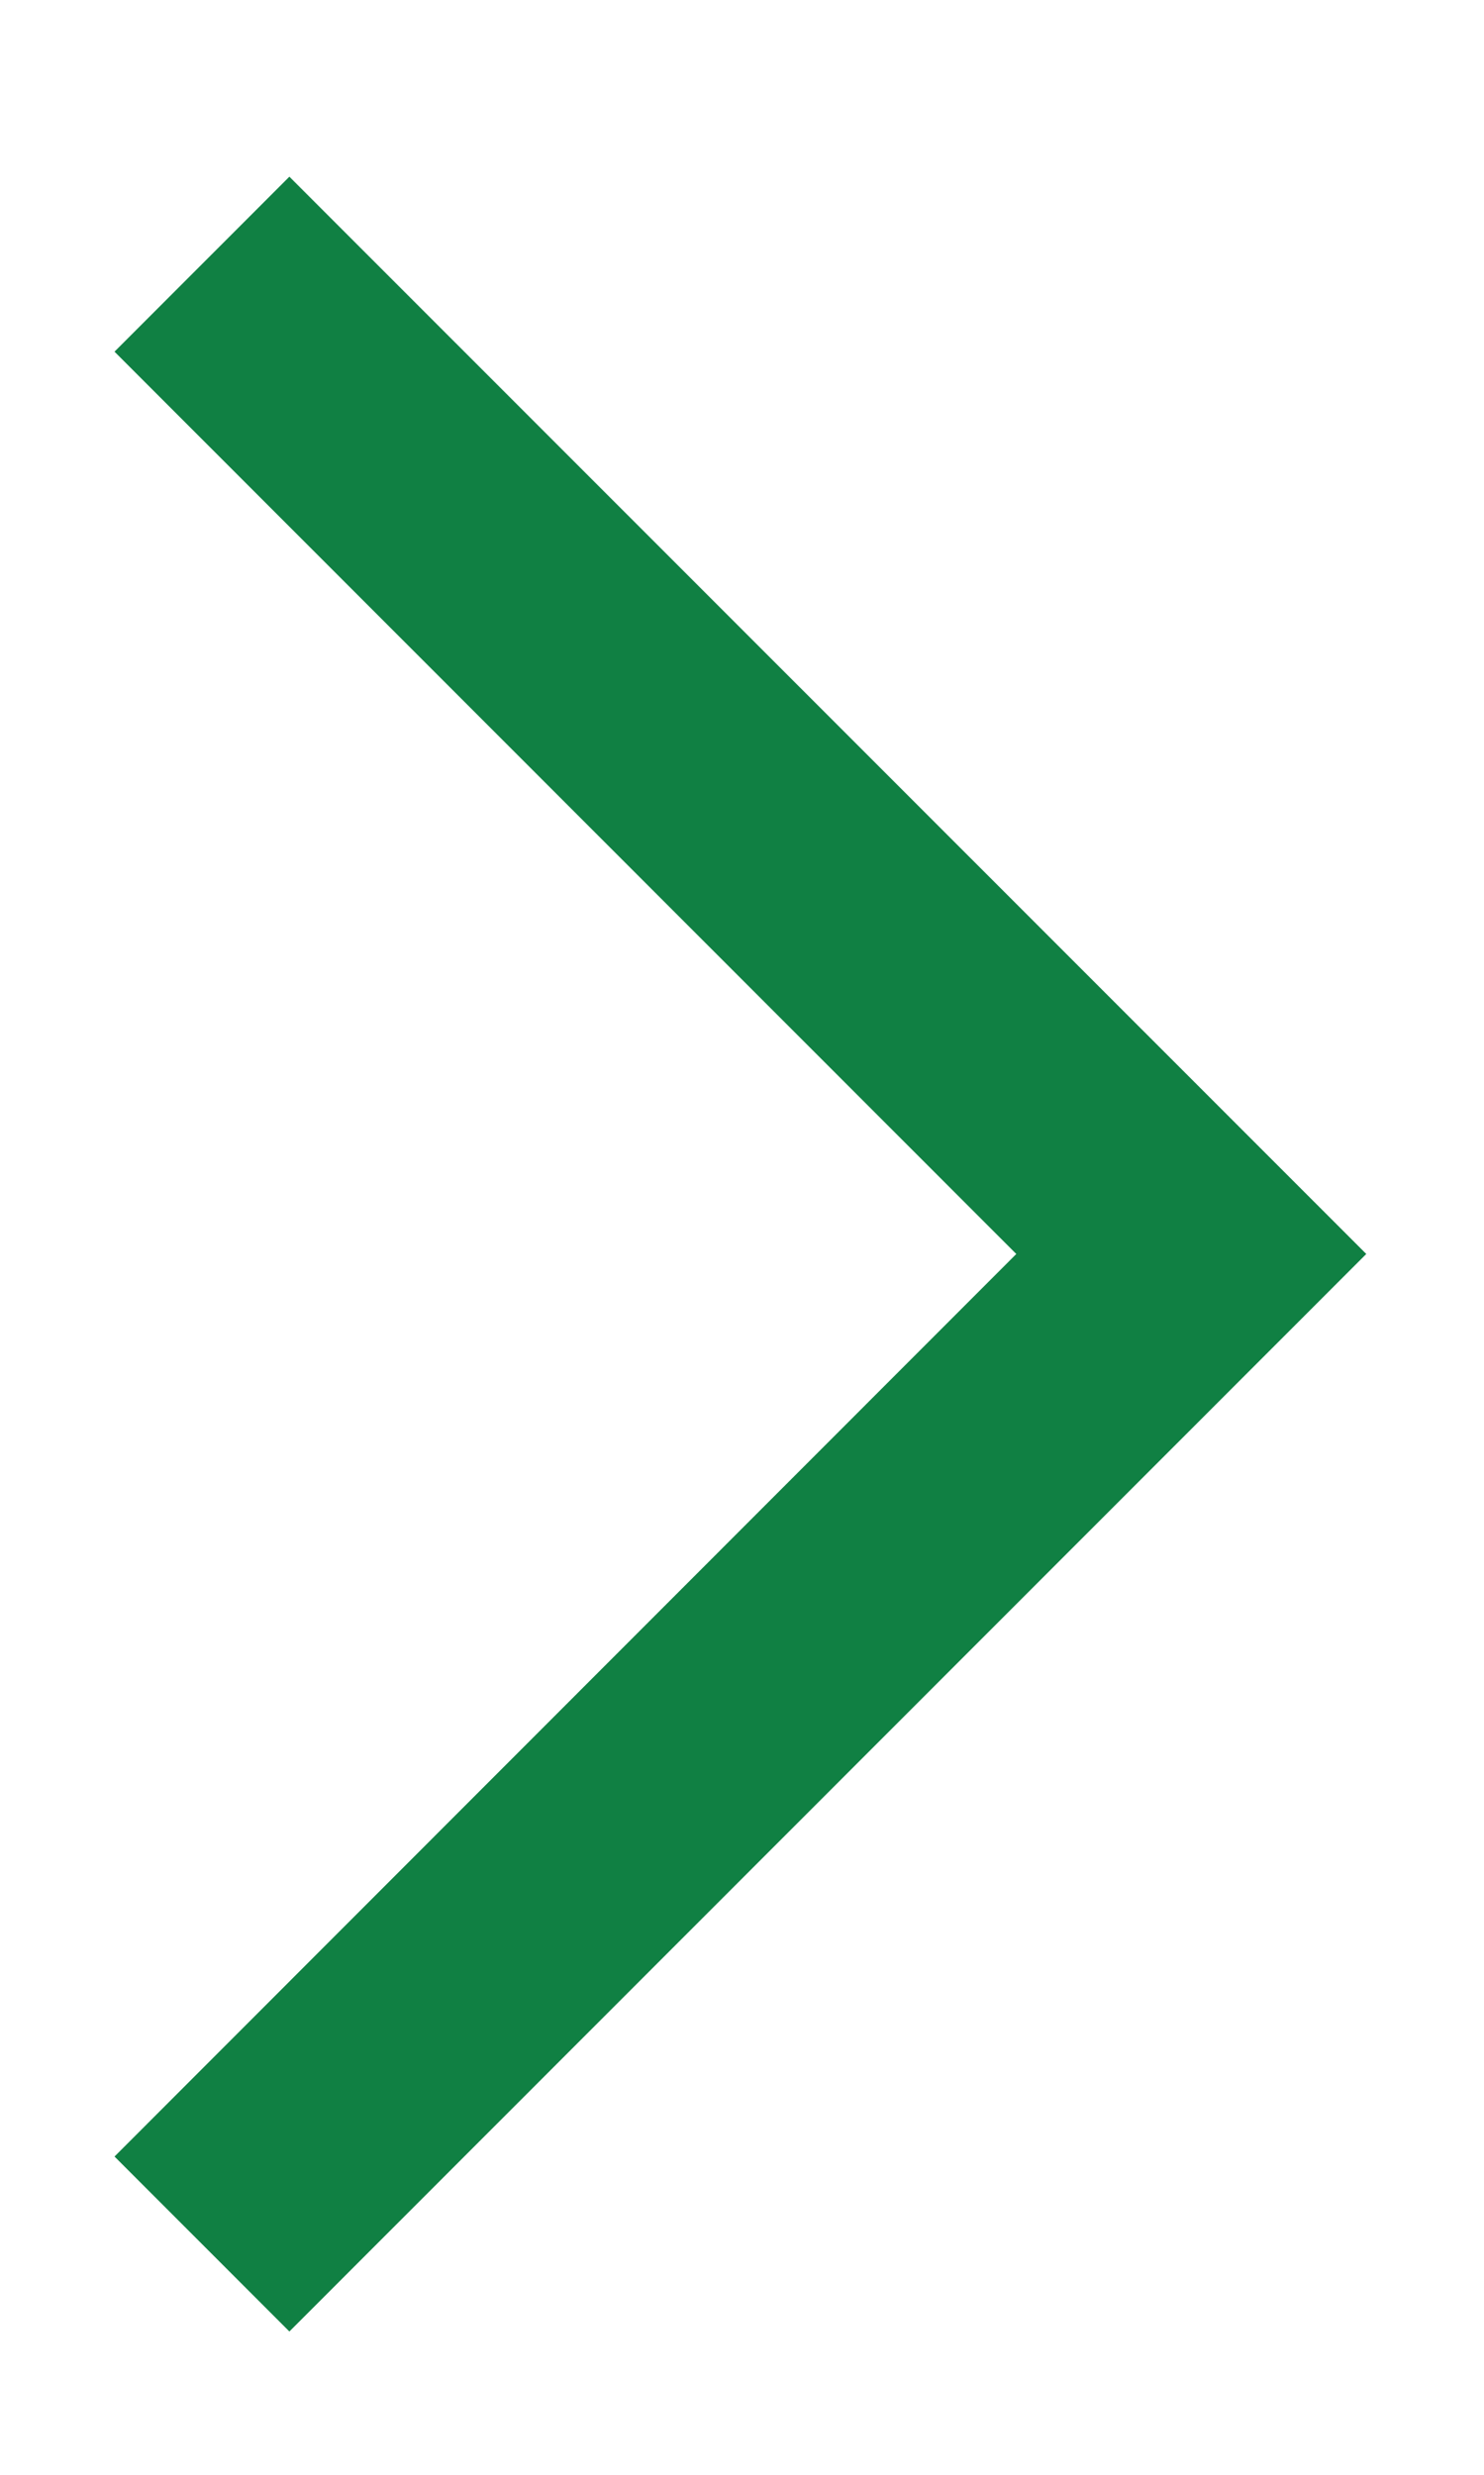 <svg width="6" height="10" viewBox="0 0 6 10" fill="none" xmlns="http://www.w3.org/2000/svg">
<path fill-rule="evenodd" clip-rule="evenodd" d="M1.17 9.421L0.463 8.714L4.109 5.067L0.463 1.421L1.17 0.714L5.524 5.067L1.17 9.421Z" fill="#108043"></path>
</svg>
